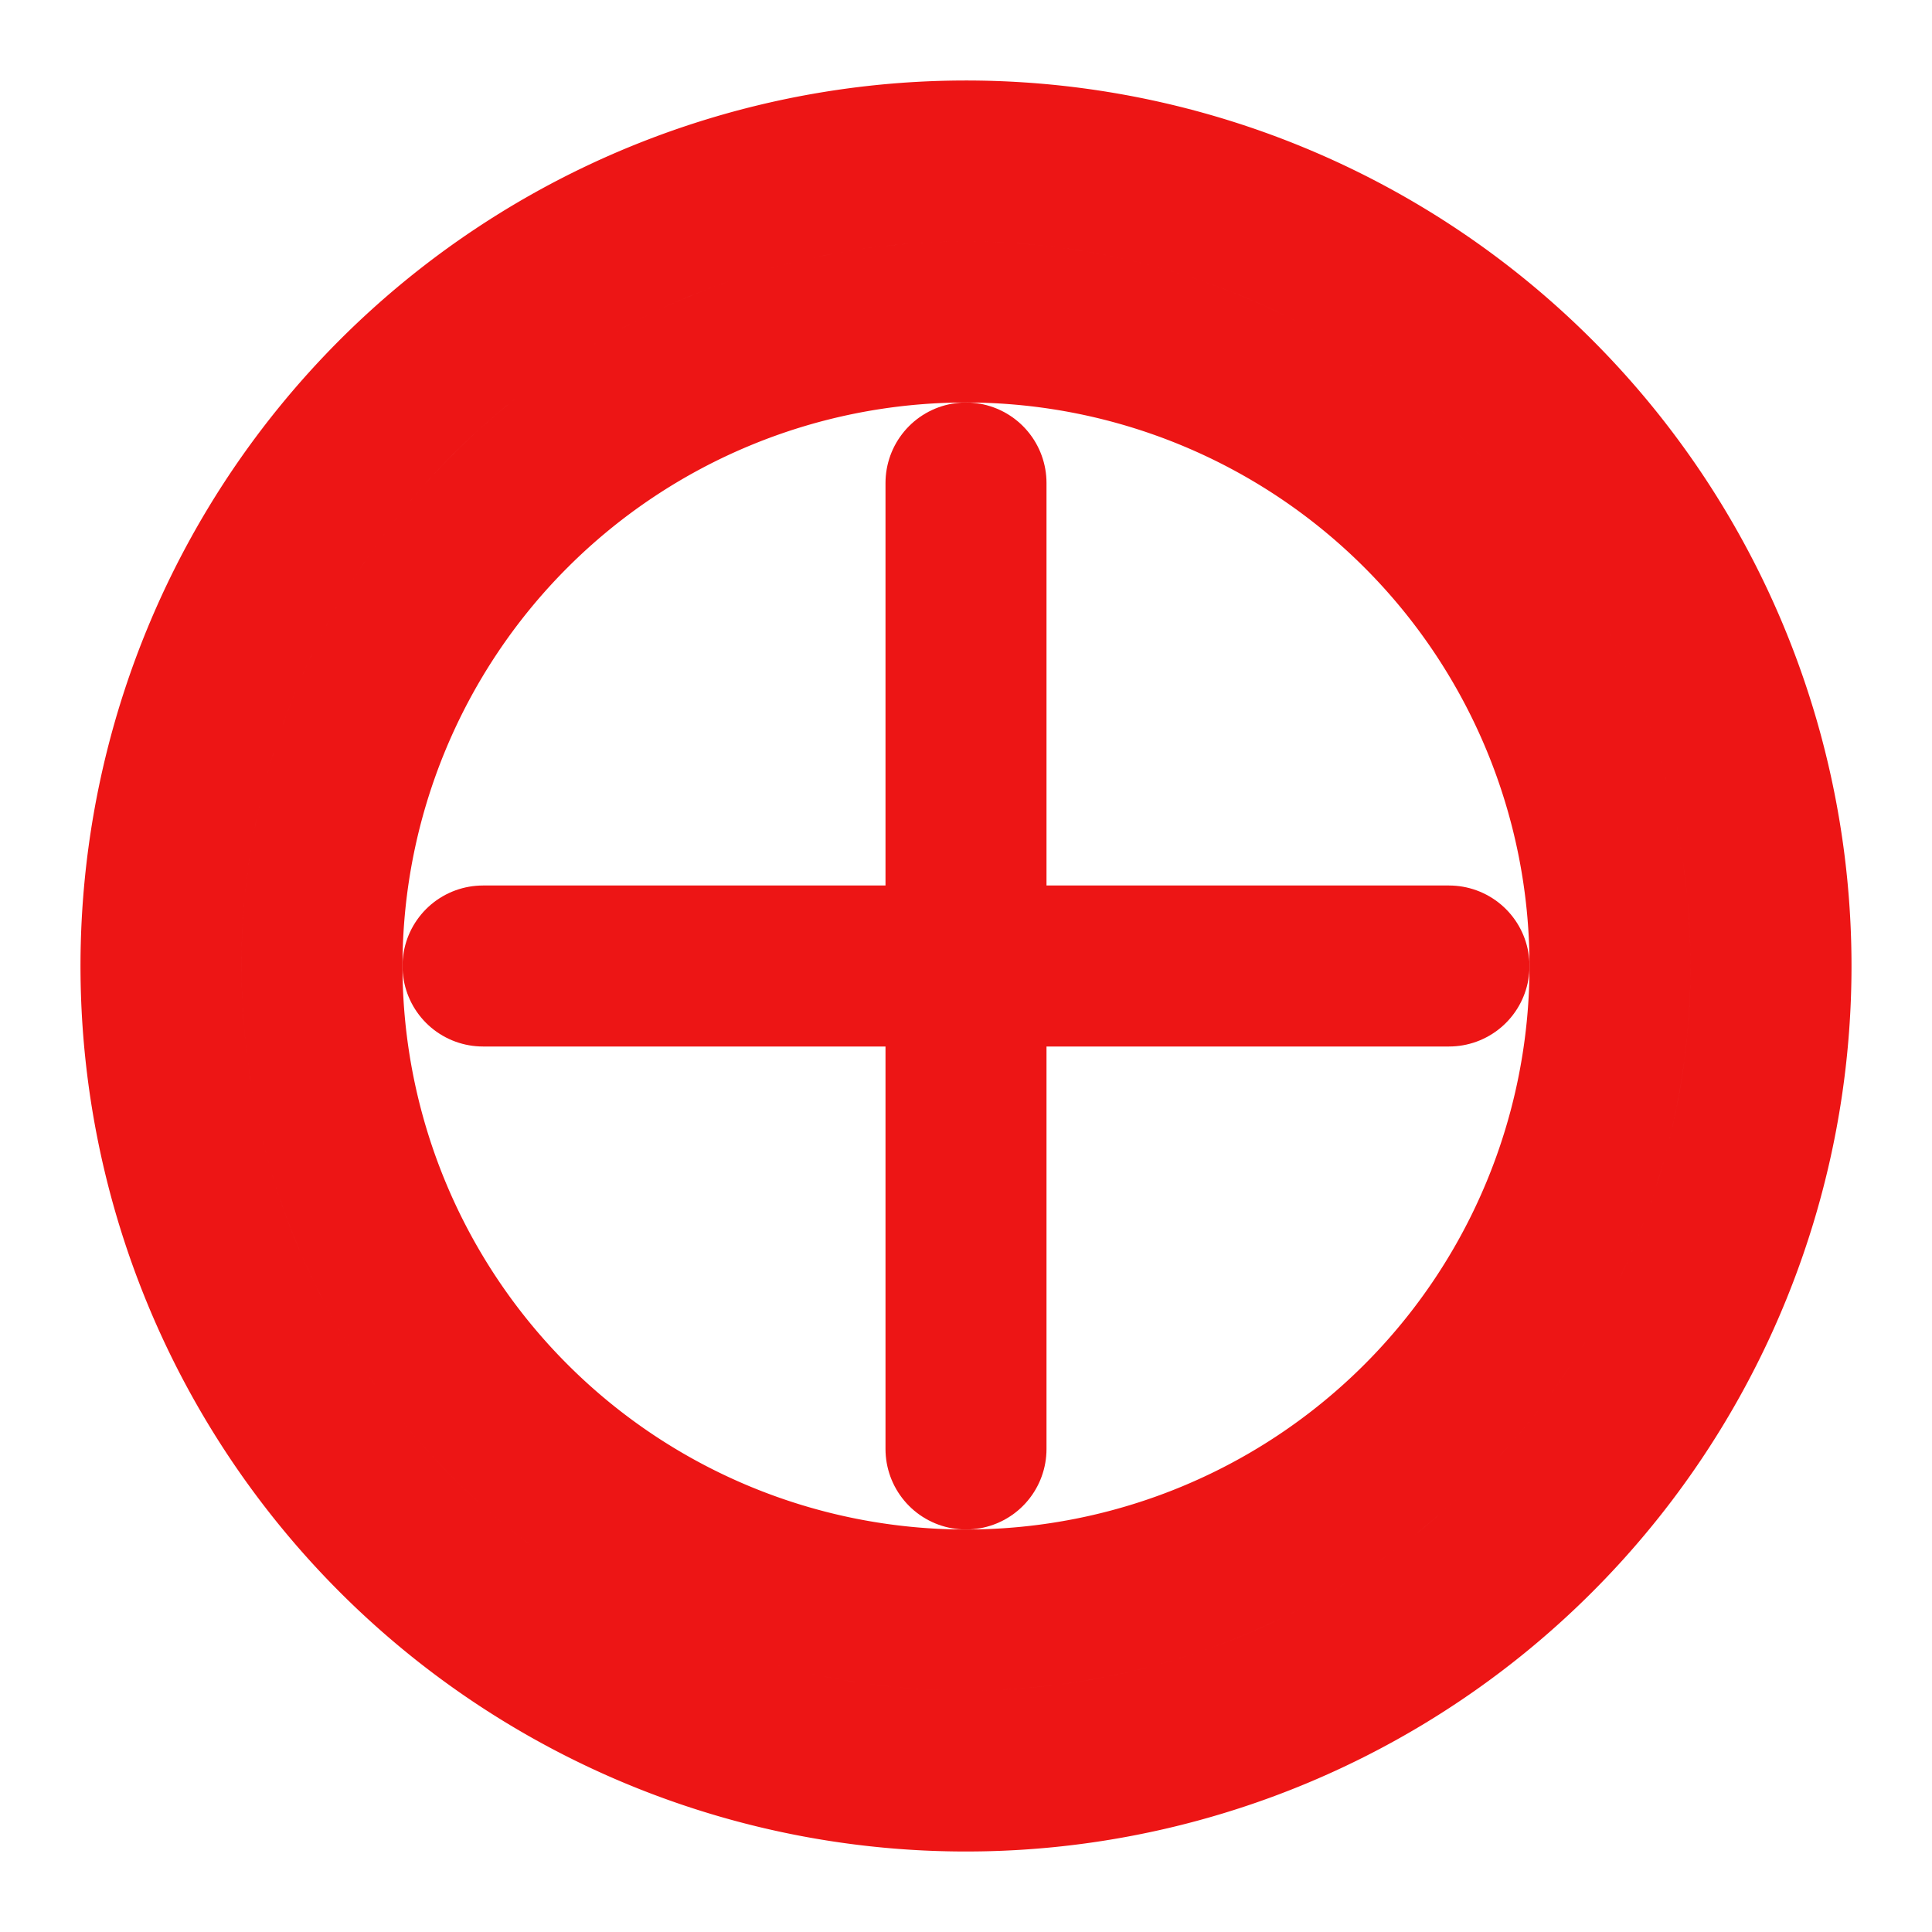 <svg xmlns="http://www.w3.org/2000/svg" width="24" height="24" viewBox="0 0 24 24" fill="none" stroke="#ED1515" stroke-width="2" stroke-linecap="round" stroke-linejoin="round">
  <path d="M12 2a10 10 0 1 0 10 10A10 10 0 0 0 12 2zm0 18a8 8 0 1 1 8-8 8 8 0 0 1-8 8z"/>
  <path d="M12 6v12M6 12h12"/>
</svg>